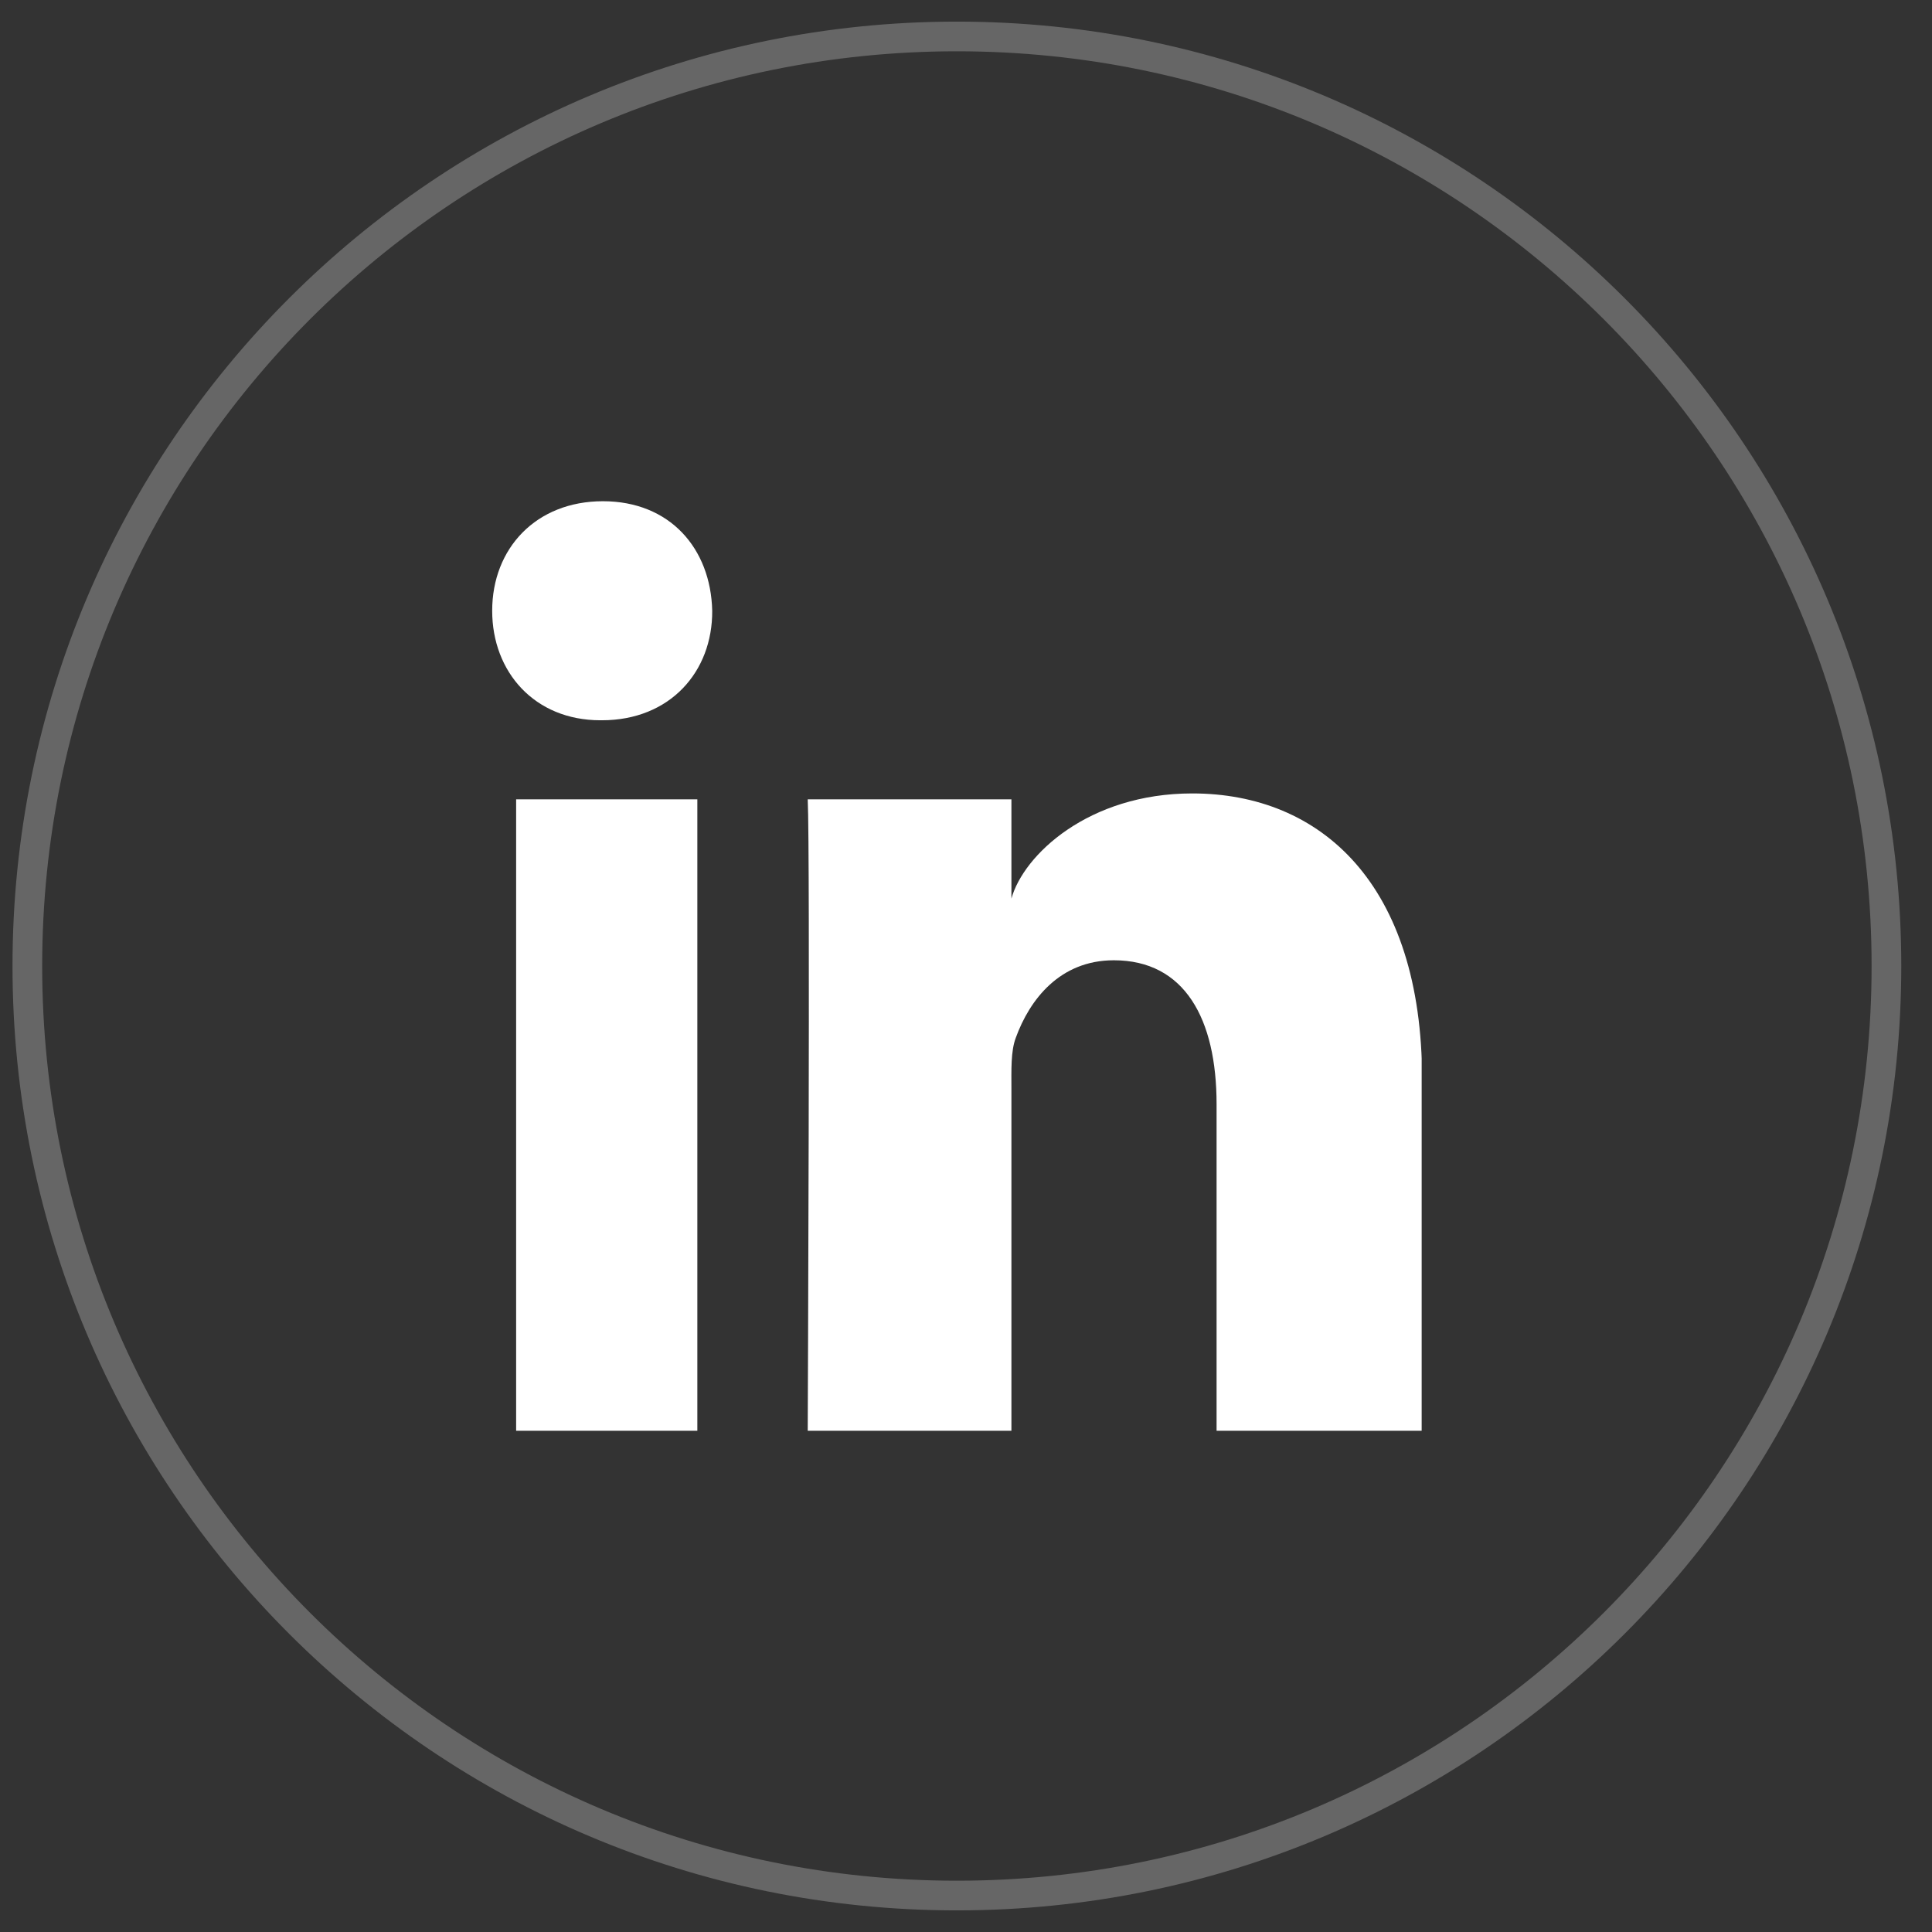 <svg width="53" height="53" viewBox="0 0 53 53" fill="none" xmlns="http://www.w3.org/2000/svg">
<rect x="0" y="0" width="53" height="53" fill="#333333" stroke="none"/>
<path opacity="0.25" fill-rule="evenodd" clip-rule="evenodd" d="M26.25 52C40.333 52 51.75 40.583 51.75 26.5C51.75 12.417 40.333 1 26.25 1C12.167 1 0.75 12.417 0.75 26.5C0.75 40.583 12.167 52 26.25 52Z" stroke="white" stroke-width="0.814"/>
<g clip-path="url(#clip0_111_2525)">
<path d="M19.13 21.928H14.159V39.25H19.13V21.928Z" fill="white"/>
<path d="M16.54 13.75C14.707 13.75 13.502 15.041 13.502 16.755C13.502 18.436 14.667 19.759 16.47 19.759H16.51C18.383 19.759 19.548 18.425 19.538 16.755C19.498 15.041 18.373 13.75 16.54 13.75Z" fill="white"/>
<path d="M32.707 21.766C29.858 21.766 28.075 23.458 27.746 24.651V21.928H22.158C22.228 23.371 22.158 39.25 22.158 39.25H27.746V29.89C27.746 29.358 27.726 28.837 27.866 28.469C28.244 27.427 29.071 26.343 30.555 26.343C32.498 26.343 33.374 27.948 33.374 30.291V39.25H39.012V29.619C39.012 24.26 36.243 21.766 32.707 21.766Z" fill="white"/>
</g>
<defs>
<clipPath id="clip0_111_2525">
<rect width="25.5" height="25.5" fill="white" transform="translate(13.5 13.75)"/>
</clipPath>
</defs>
</svg>
